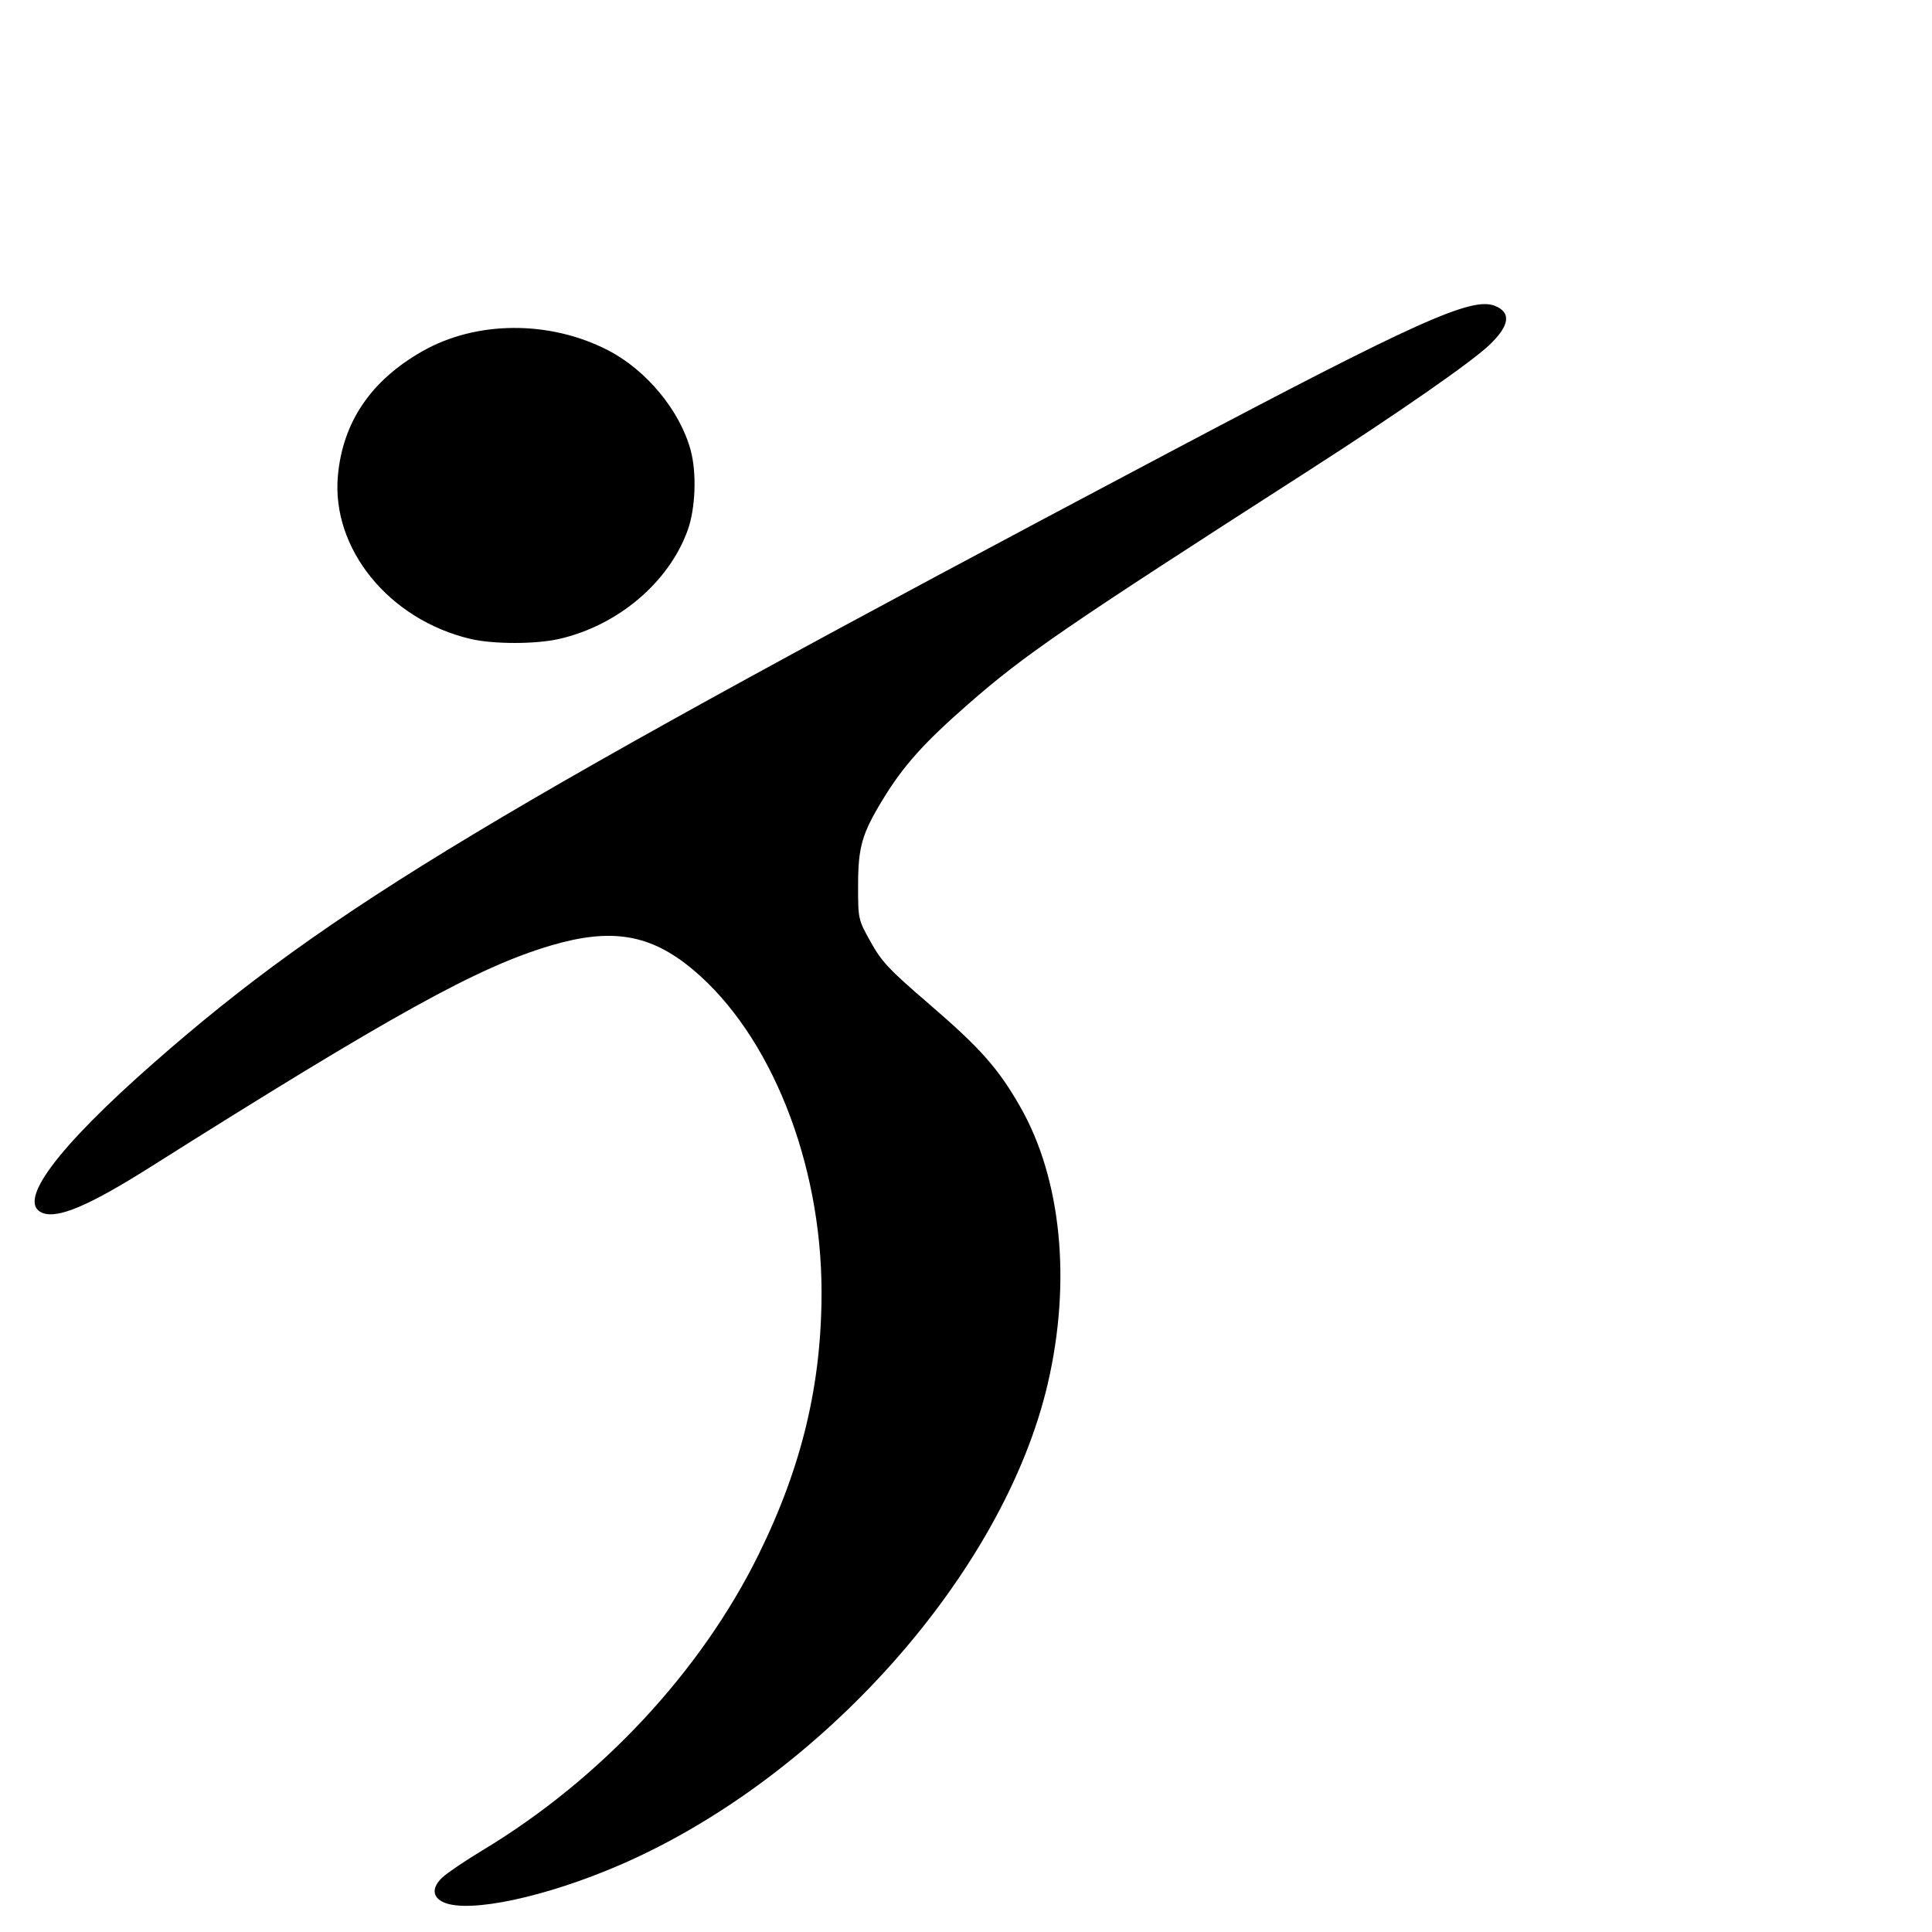 <?xml version="1.0" encoding="UTF-8" standalone="no"?>
<!-- Created with Inkscape (http://www.inkscape.org/) -->

<svg
   version="1.1"
   id="svg1"
   width="1024"
   height="1024"
   viewBox="0 0 1024 1024"
   xmlns="http://www.w3.org/2000/svg"
   xmlns:svg="http://www.w3.org/2000/svg">
  <defs
     id="defs1" />
  <g
     id="g1">
    <path
       style="fill:#000000"
       d="m 235.196,1008.3 c -6.21,-2.728 -6.437,-7.995 -0.575,-13.358 2.684,-2.456 12.243,-8.899 21.242,-14.318 62.476,-37.624 115.634,-94.604 146.244,-156.759 22.936,-46.572 33.381,-90.216 33.329,-139.262 -0.073,-68.7 -27.073,-136.31 -68.167,-170.691 -22.468,-18.798 -43.014,-22.292 -75.238,-12.794 C 253.436,512.494 207.835,537.72 79.327,618.785 47.144,639.086 30.617,646.085 22.485,642.857 8.585,637.339 30.015,608.531 81.91,562.974 174.522,481.672 262.763,428.635 619.271,239.993 c 131.78,-69.73 160.754,-82.774 173.029,-77.901 8.875,3.523 7.858,10.567 -3.009,20.857 -9.751,9.232 -48.807,36.367 -95.717,66.501 -129.821,83.393 -150.413,97.514 -180.293,123.645 -23.706,20.731 -34.468,32.747 -45.406,50.699 -11.025,18.094 -13.043,25.115 -13.065,45.472 -0.019,17.882 0.027,18.091 6.682,30.012 5.897,10.564 9.631,14.527 31.111,33.013 27.058,23.288 36.495,33.938 48.144,54.332 21.809,38.181 27.212,92.514 14.592,146.75 -23.307,100.168 -119.773,208.733 -226.602,255.023 -39.535,17.131 -80.17,25.778 -93.541,19.905 z m 14.251,-669.647 c -43.235,-10.146 -73.895,-47.86 -70.355,-86.541 2.607,-28.486 17.52,-50.448 44.785,-65.953 28.585,-16.256 67.33,-16.476 98.296,-0.559 20.447,10.51 38.259,32.059 43.922,53.136 3.231,12.028 2.531,30.743 -1.58,42.203 -9.945,27.724 -37.044,50.645 -68.248,57.727 -12.444,2.824 -34.758,2.819 -46.819,-0.012 z"
       id="path1" />
  </g>
</svg>
